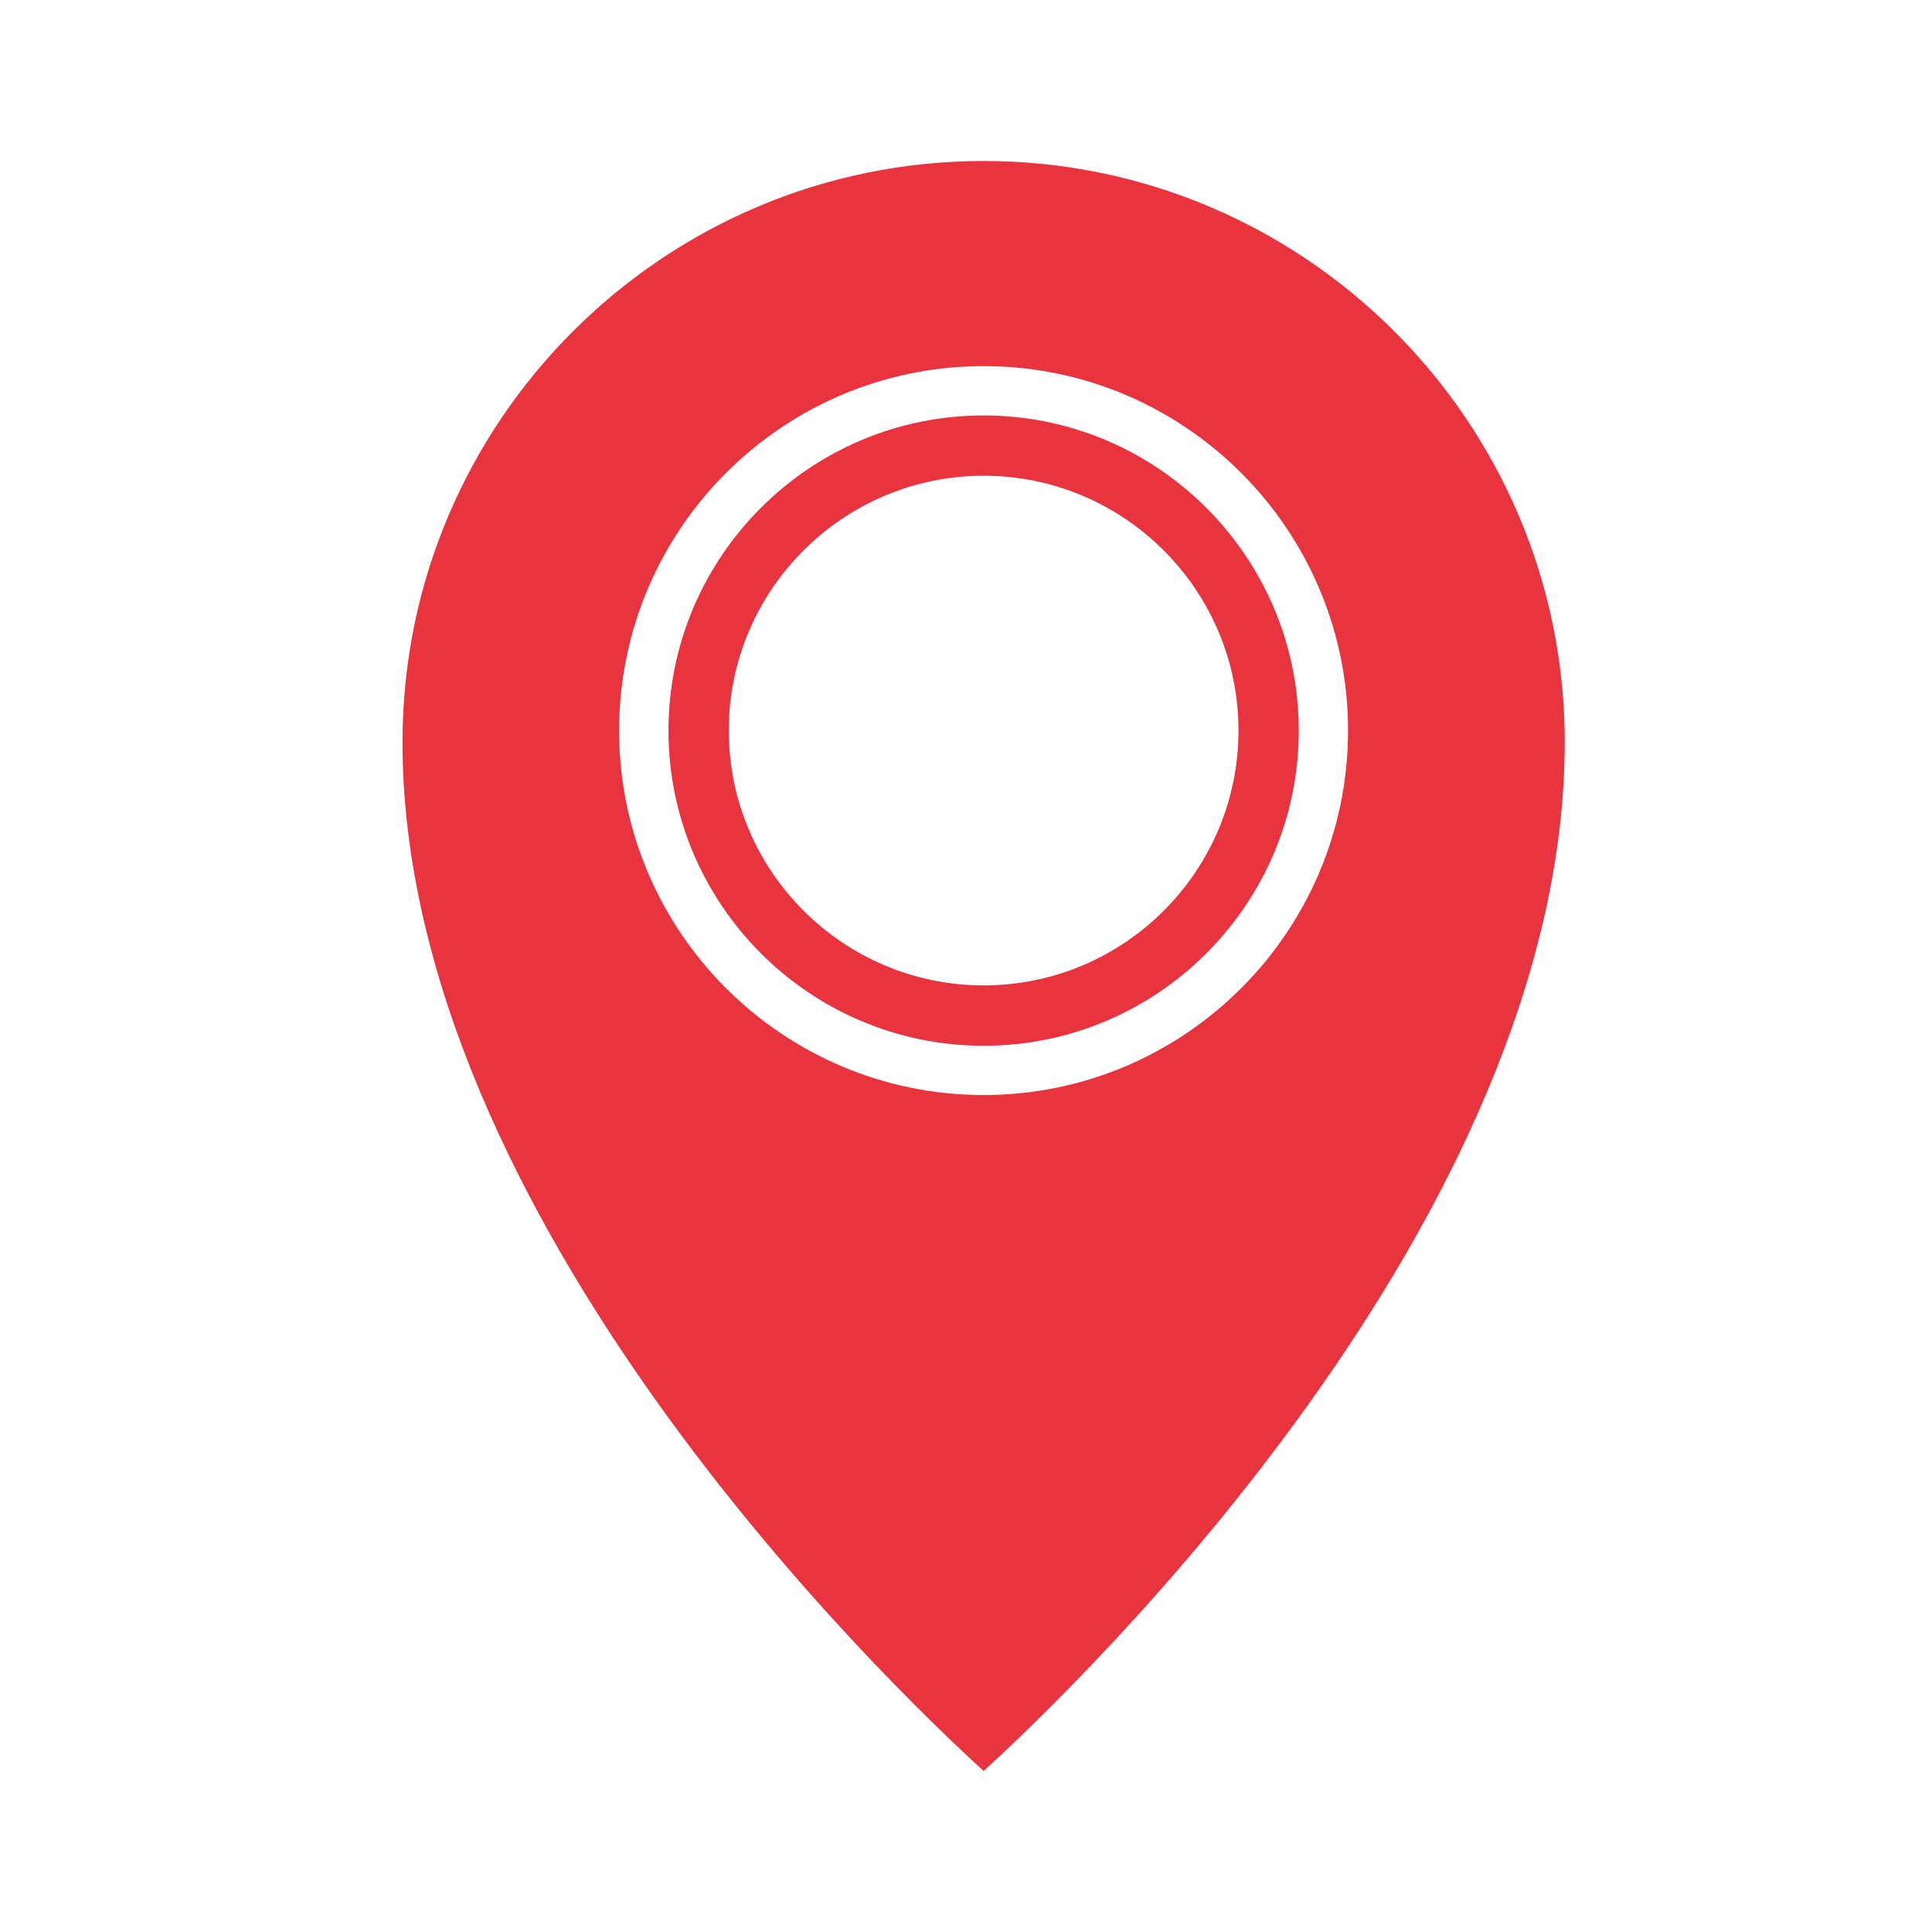 <svg width="24" height="24" viewBox="0 0 24 24" fill="none" xmlns="http://www.w3.org/2000/svg">
<path d="M12.219 5.161C10.06 5.161 8.304 6.917 8.304 9.075C8.304 11.234 10.06 12.991 12.219 12.991C14.378 12.991 16.134 11.234 16.134 9.076C16.134 6.917 14.378 5.161 12.219 5.161ZM12.219 12.241C10.474 12.241 9.053 10.82 9.053 9.075C9.053 7.33 10.474 5.91 12.219 5.91C13.964 5.91 15.385 7.33 15.385 9.075C15.385 10.822 13.964 12.241 12.219 12.241Z" fill="#E7343E"/>
<path d="M12.219 2C8.238 2 5 5.238 5 9.219C5 15.129 11.036 20.922 12.219 22C13.402 20.922 19.438 15.125 19.438 9.219C19.438 5.238 16.2 2 12.219 2ZM12.219 13.603C9.722 13.603 7.691 11.572 7.691 9.076C7.691 6.579 9.722 4.548 12.219 4.548C14.716 4.548 16.746 6.579 16.746 9.075C16.746 11.572 14.716 13.603 12.219 13.603Z" fill="#E7343E"/>
</svg>
